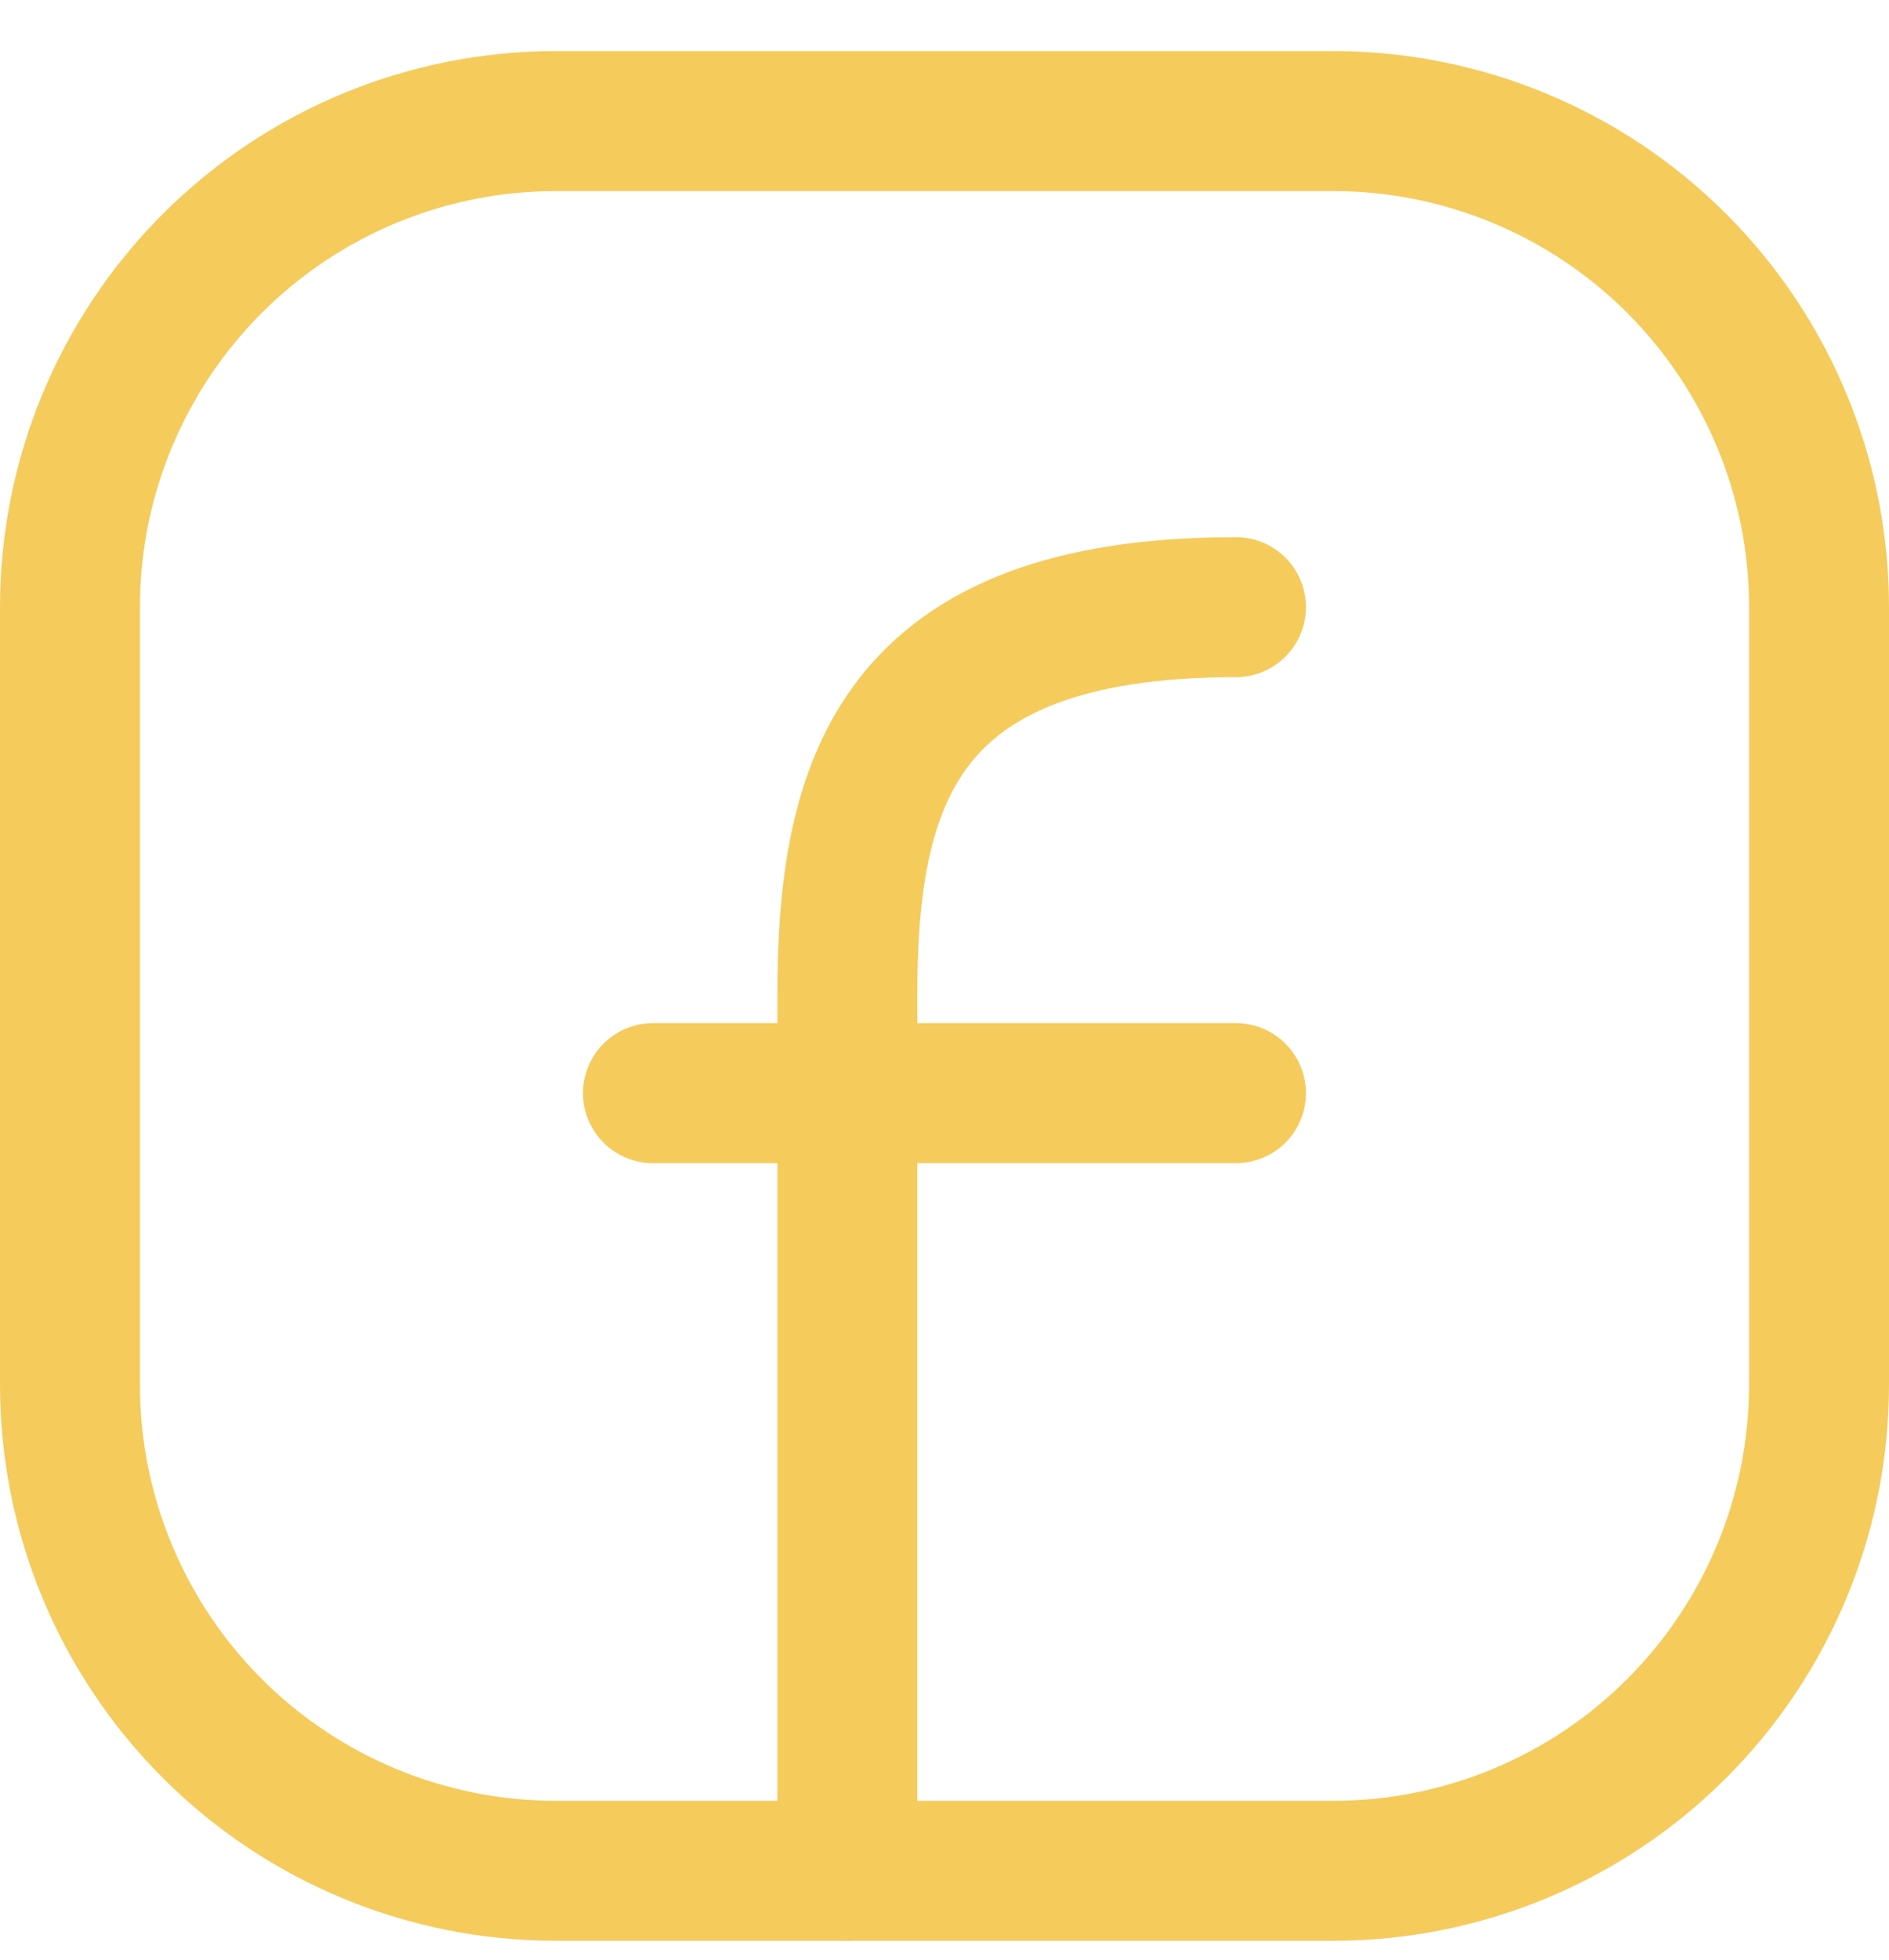 <?xml version="1.0" encoding="UTF-8"?> <svg xmlns="http://www.w3.org/2000/svg" width="27" height="28" viewBox="0 0 27 28" fill="none"> <path d="M26 8.675V19.786C26 21.628 25.268 23.394 23.966 24.696C22.664 25.999 20.897 26.73 19.056 26.73H7.944C6.103 26.73 4.336 25.999 3.034 24.696C1.732 23.394 1 21.628 1 19.786V8.675C1 6.833 1.732 5.067 3.034 3.764C4.336 2.462 6.103 1.73 7.944 1.73H19.056C20.897 1.73 22.664 2.462 23.966 3.764C25.268 5.067 26 6.833 26 8.675Z" stroke="#F5CB5C" stroke-width="2" stroke-linecap="round" stroke-linejoin="round"></path> <path d="M12.111 26.73V14.23C12.111 11.191 12.805 8.675 17.666 8.675M9.333 15.619H17.666" stroke="#F5CB5C" stroke-width="2" stroke-linecap="round" stroke-linejoin="round"></path> </svg> 